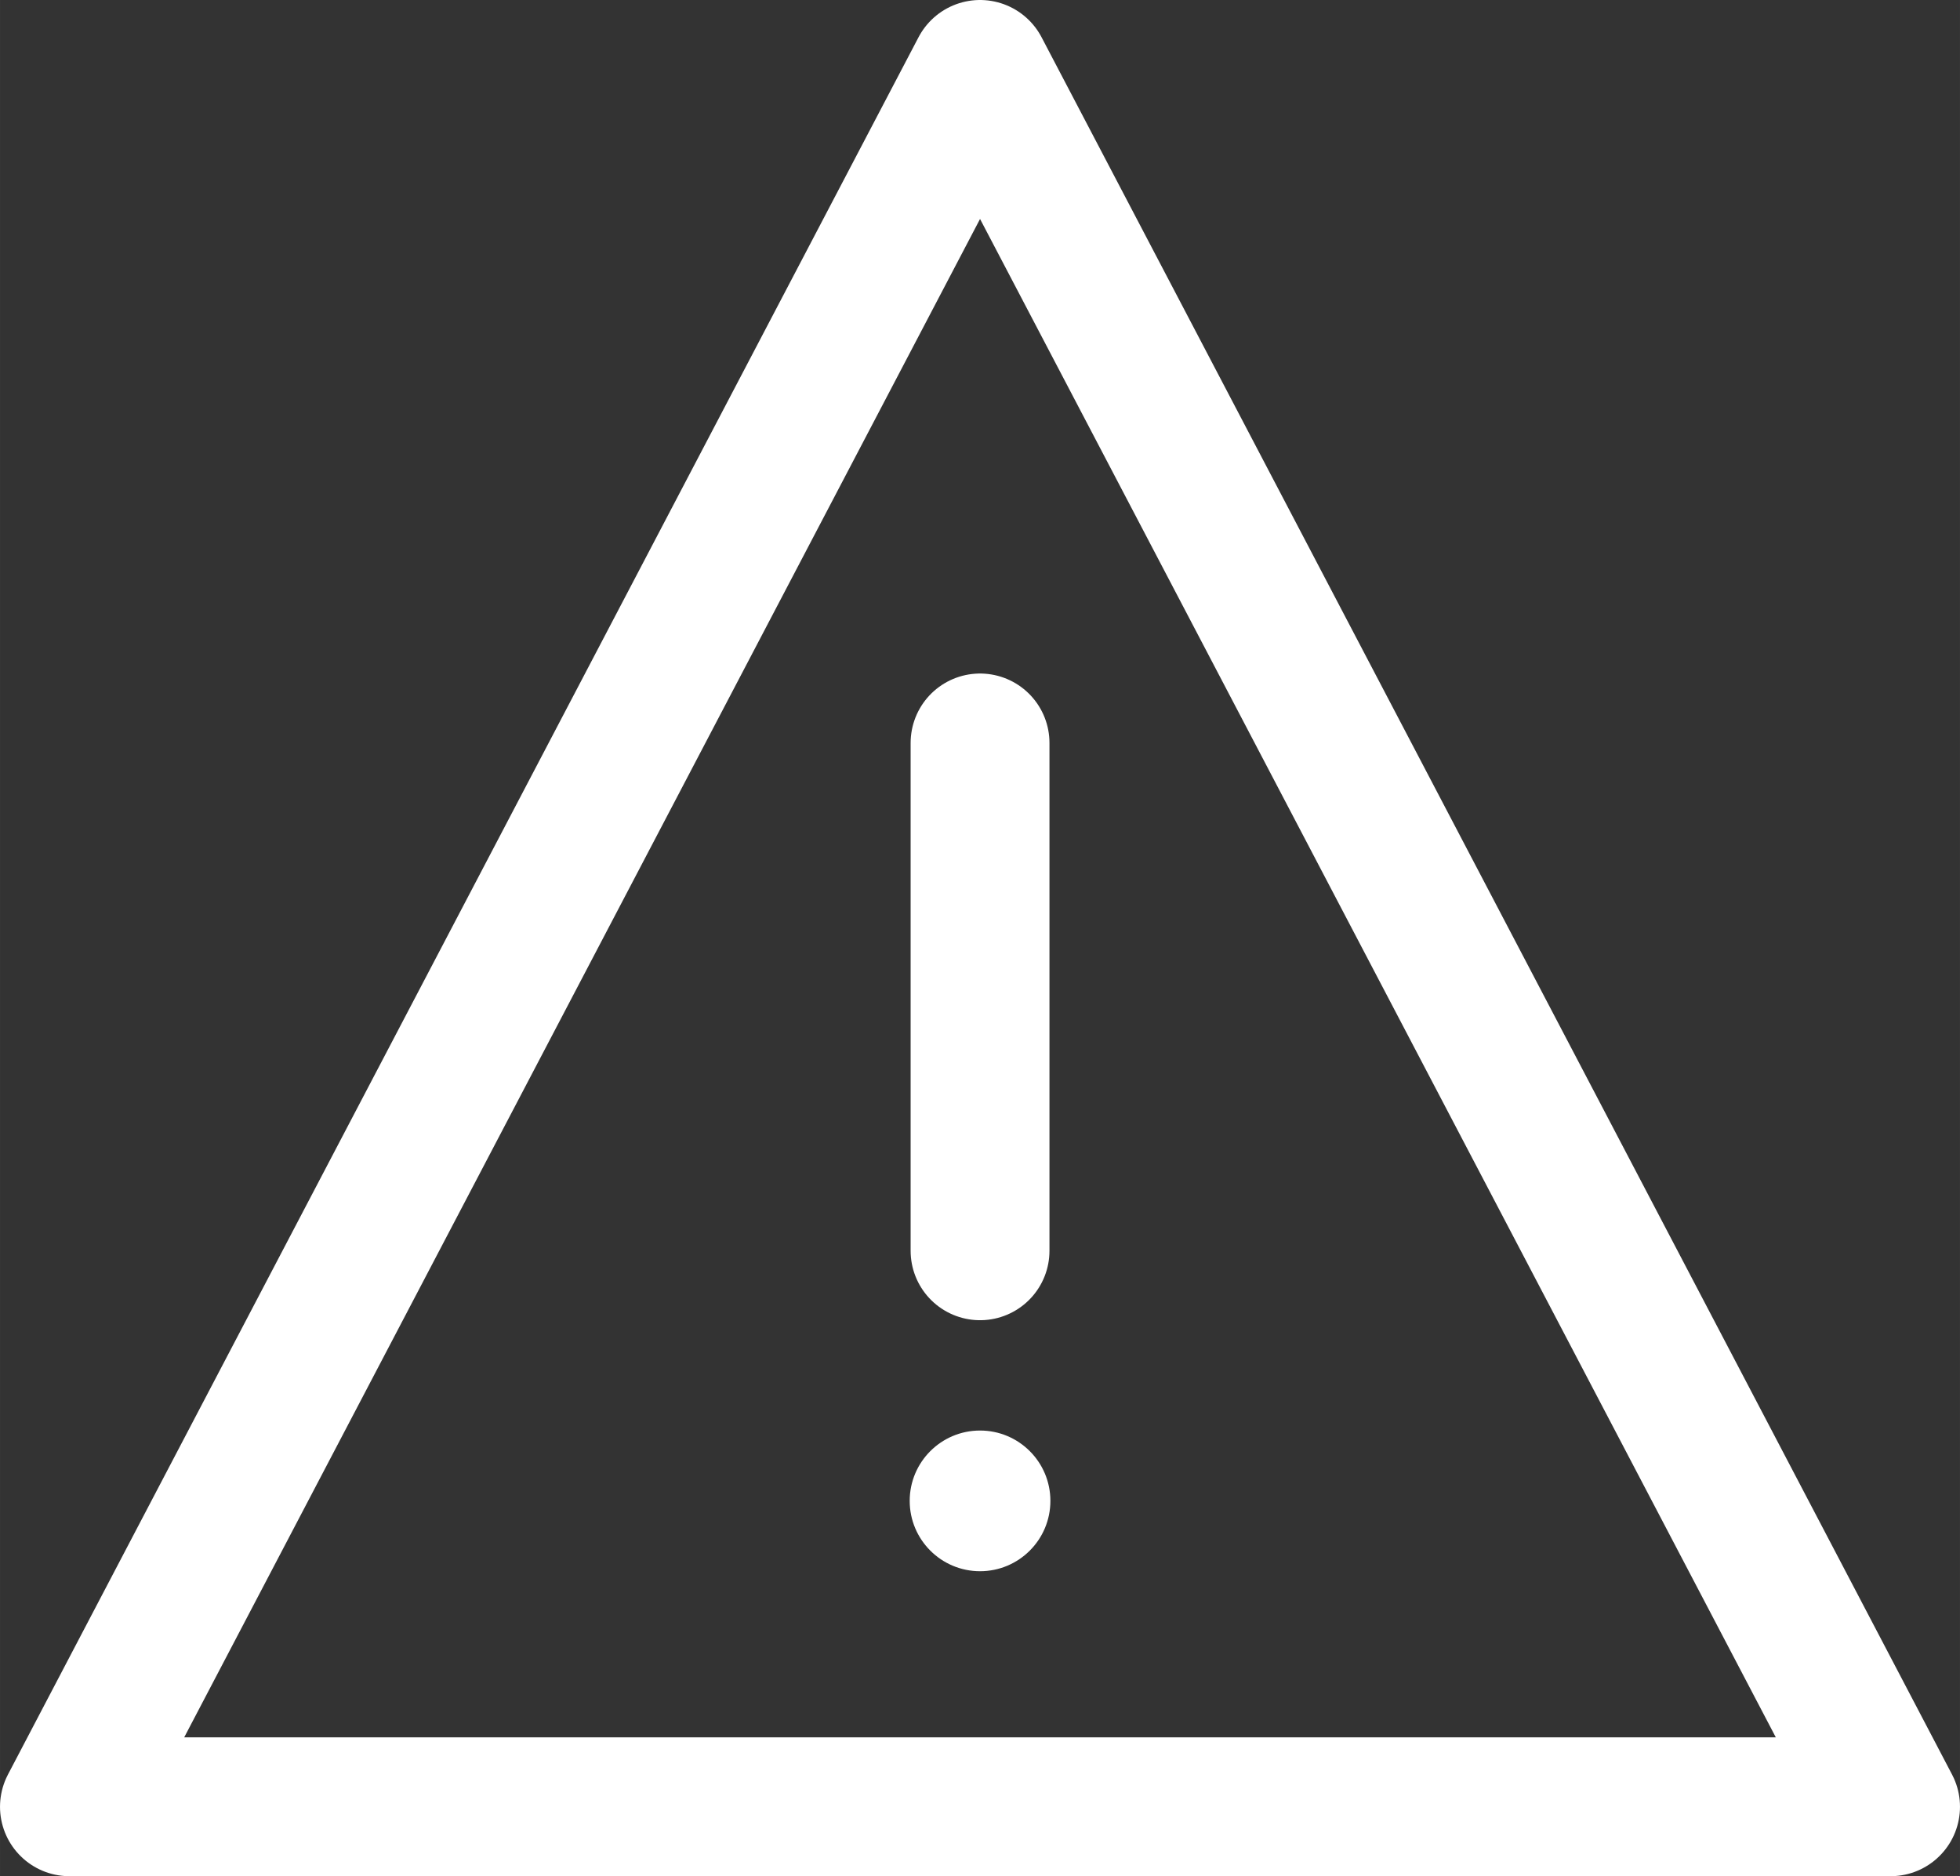 <svg id="Layer_1" data-name="Layer 1" xmlns="http://www.w3.org/2000/svg" width="7.47mm" height="7.151mm" viewBox="0 0 21.175 20.271">
  <rect x="0" y="0" width="21.175" height="20.271" fill="#333333" stroke="none"/>
  <defs>
    <style>
      .cls-1 {
        fill: none;
        stroke: #fff;
        stroke-linecap: round;
        stroke-linejoin: round;
        stroke-width: 1.5px;
      }

      .cls-2 {
        fill: #fff;
      }
    </style>
  </defs>
  <g>
    <polygon class="cls-1" points="10.588 0.75 20.425 19.521 10.588 19.521 0.75 19.521 10.588 0.75"/>
    <g>
      <line class="cls-1" x1="10.588" y1="8.027" x2="10.588" y2="13.514"/>
      <circle class="cls-2" cx="10.588" cy="16.216" r="0.76"/>
    </g>
  </g>
</svg>
